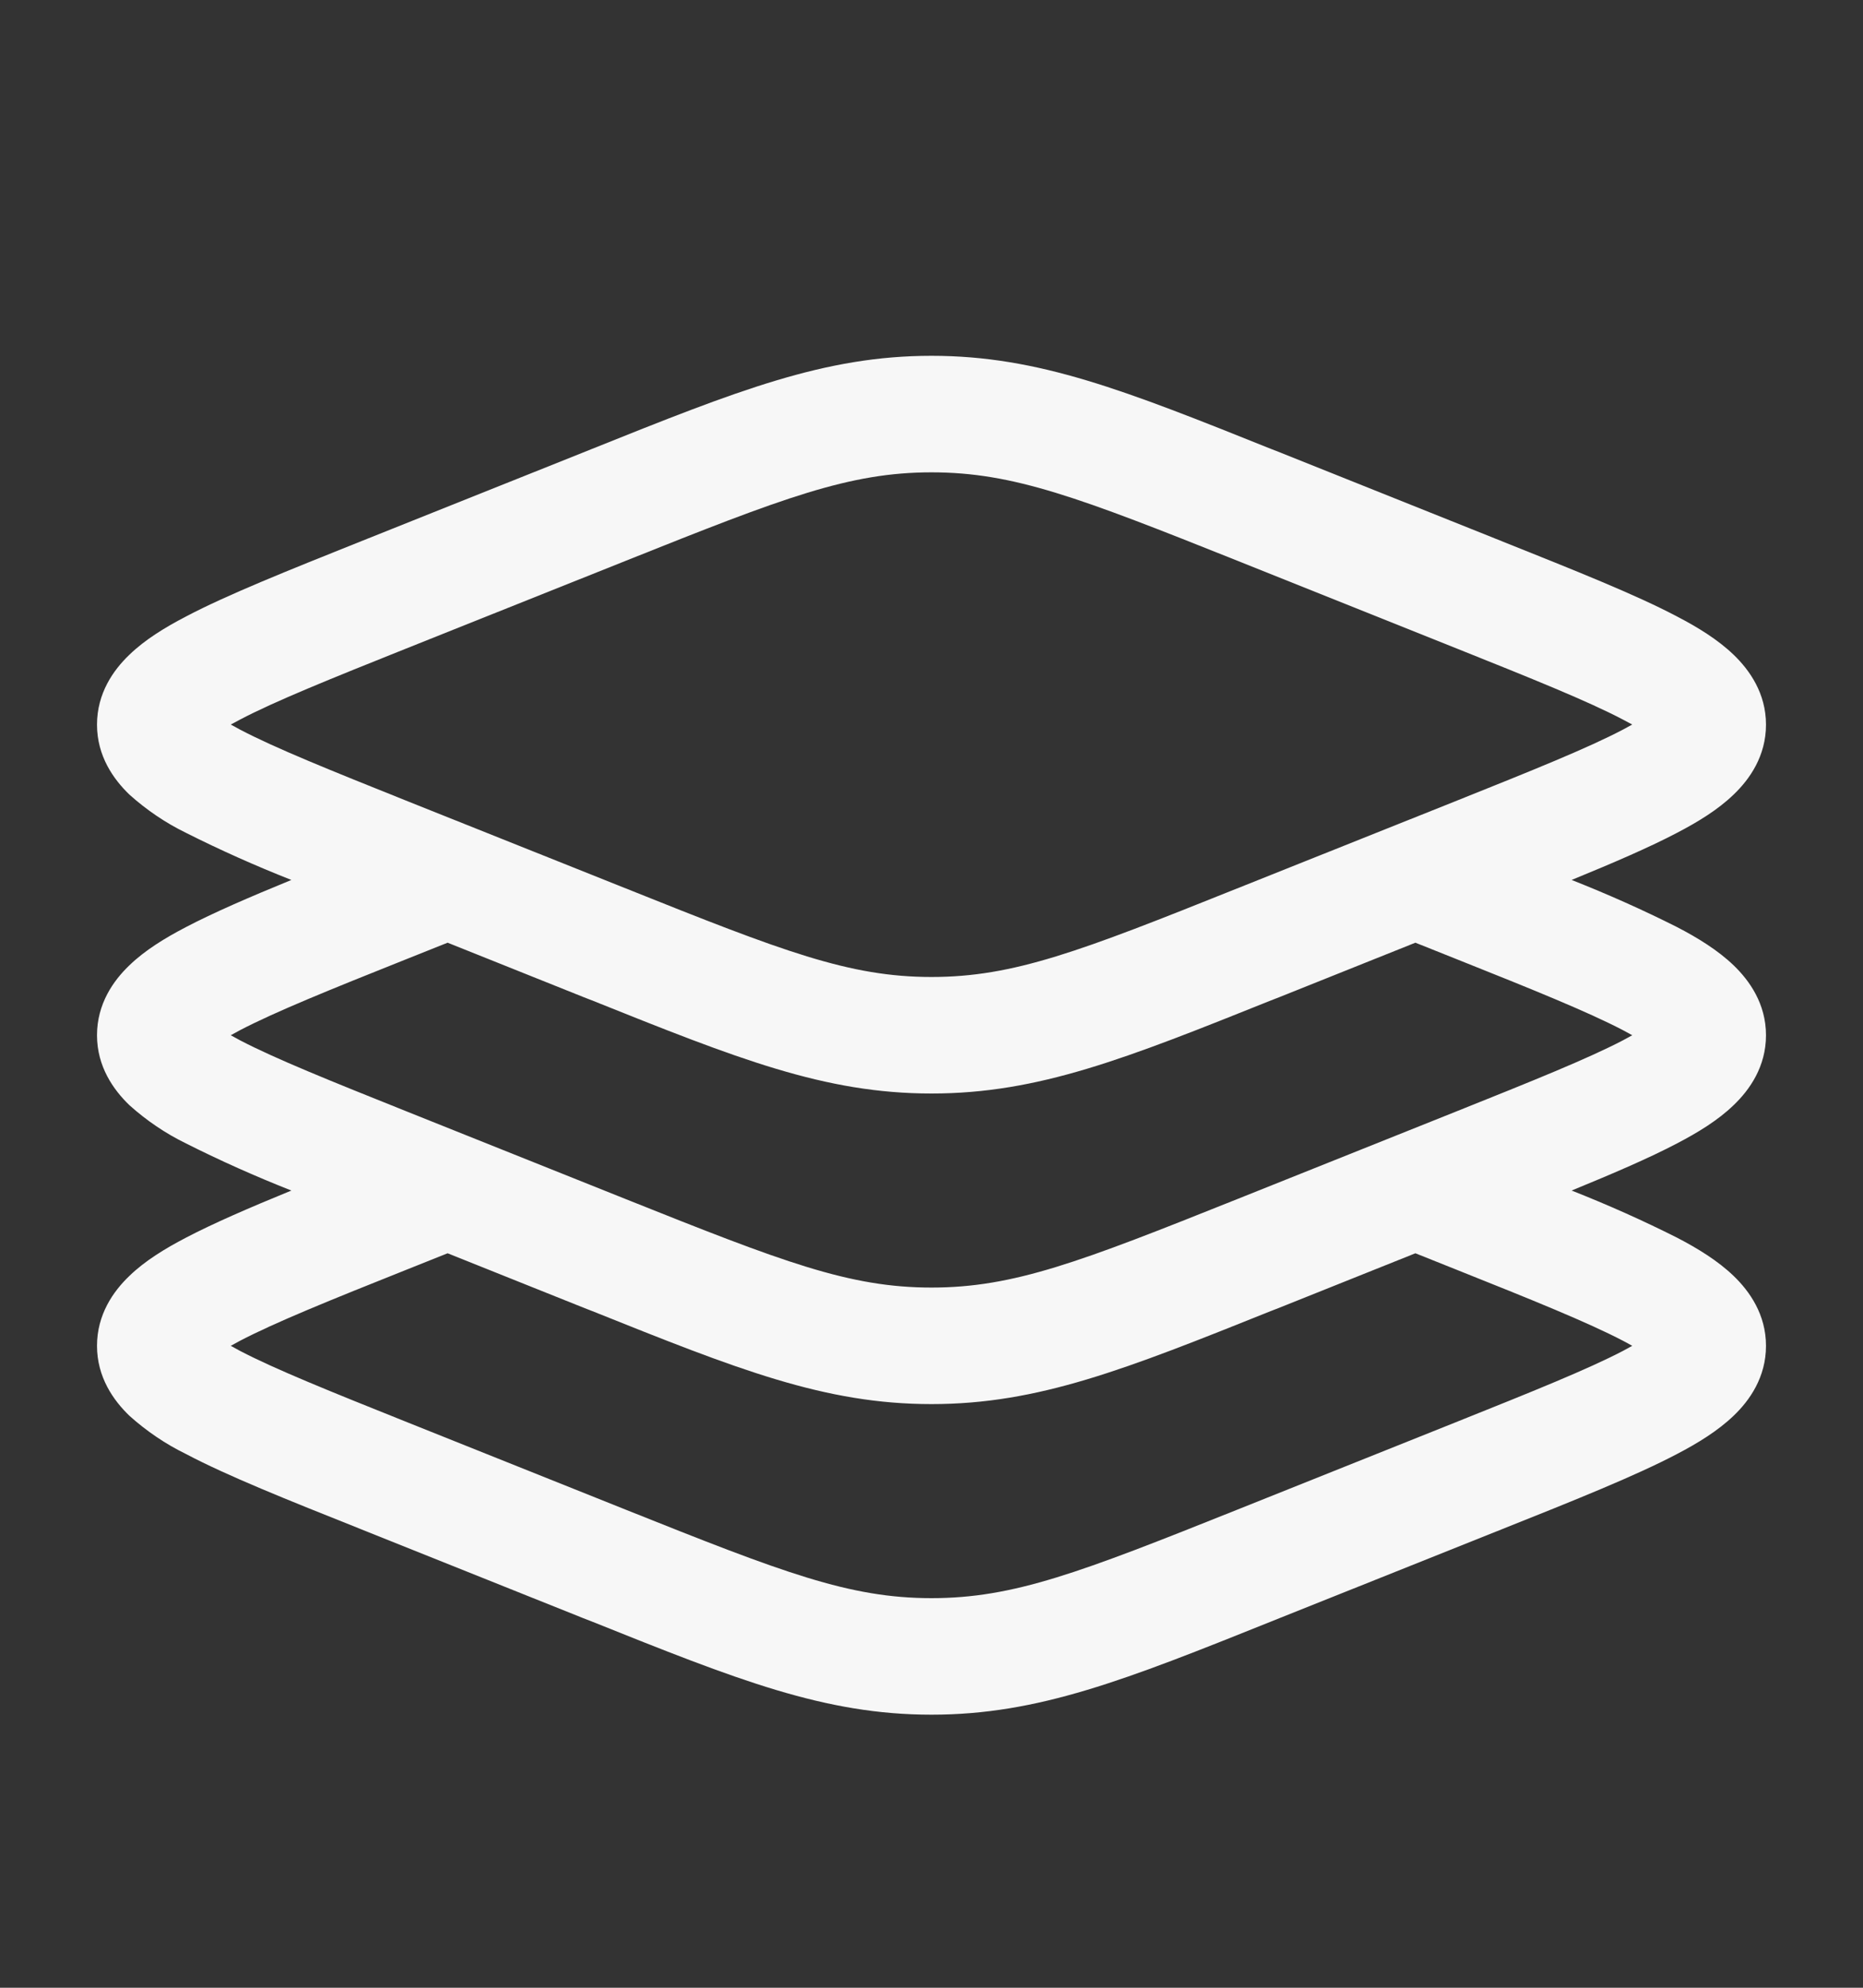 <svg width="15" height="16" viewBox="0 0 15 16" fill="none" xmlns="http://www.w3.org/2000/svg">
<rect x="0" y="0" width="15" height="16" fill="#333333" stroke="none"/>
<path fill-rule="evenodd" clip-rule="evenodd" d="M7.5 3.802C6.838 3.802 6.306 4.007 5.041 4.513L3.286 5.214C2.654 5.467 2.217 5.643 1.933 5.792C1.908 5.805 1.883 5.818 1.858 5.832L1.933 5.873C2.217 6.022 2.654 6.198 3.286 6.451L5.041 7.152C6.307 7.659 6.838 7.864 7.5 7.864C8.162 7.864 8.694 7.659 9.959 7.152L11.714 6.451C12.346 6.198 12.783 6.022 13.067 5.873L13.142 5.832C13.117 5.818 13.092 5.805 13.067 5.792C12.783 5.643 12.346 5.467 11.714 5.214L9.959 4.512C8.694 4.007 8.162 3.802 7.5 3.802ZM4.765 3.614C5.938 3.144 6.638 2.864 7.5 2.864C8.363 2.864 9.062 3.144 10.235 3.614L10.307 3.642L12.091 4.356C12.688 4.595 13.171 4.787 13.502 4.962C13.67 5.049 13.832 5.149 13.958 5.27C14.087 5.394 14.219 5.581 14.219 5.833C14.219 6.085 14.088 6.272 13.958 6.396C13.833 6.517 13.671 6.616 13.502 6.704C13.283 6.819 12.996 6.943 12.654 7.083C12.943 7.197 13.226 7.323 13.502 7.462C13.67 7.549 13.832 7.649 13.958 7.77C14.087 7.894 14.219 8.081 14.219 8.333C14.219 8.585 14.088 8.772 13.958 8.896C13.833 9.017 13.671 9.116 13.502 9.204C13.283 9.319 12.996 9.443 12.654 9.583C12.943 9.697 13.226 9.823 13.502 9.962C13.67 10.049 13.832 10.149 13.958 10.27C14.087 10.394 14.219 10.581 14.219 10.833C14.219 11.085 14.088 11.272 13.958 11.396C13.833 11.516 13.671 11.616 13.502 11.704C13.171 11.878 12.688 12.072 12.091 12.31L10.307 13.023L10.235 13.052C9.062 13.522 8.362 13.802 7.5 13.802C6.638 13.802 5.938 13.522 4.765 13.052L4.693 13.024L2.909 12.31C2.312 12.072 1.829 11.879 1.498 11.704C1.332 11.623 1.179 11.519 1.042 11.396C0.913 11.272 0.781 11.085 0.781 10.833C0.781 10.581 0.912 10.394 1.042 10.27C1.167 10.149 1.329 10.05 1.498 9.962C1.718 9.847 2.004 9.723 2.346 9.583C2.057 9.469 1.774 9.343 1.498 9.204C1.332 9.123 1.179 9.019 1.042 8.896C0.913 8.772 0.781 8.585 0.781 8.333C0.781 8.081 0.912 7.894 1.042 7.77C1.167 7.649 1.329 7.55 1.498 7.462C1.718 7.347 2.004 7.223 2.346 7.083C2.057 6.969 1.774 6.843 1.498 6.704C1.332 6.623 1.179 6.519 1.042 6.396C0.913 6.272 0.781 6.085 0.781 5.833C0.781 5.581 0.912 5.394 1.042 5.27C1.167 5.149 1.329 5.05 1.498 4.962C1.829 4.788 2.312 4.595 2.909 4.356L4.693 3.643L4.765 3.614ZM3.604 7.588L3.286 7.715C2.654 7.967 2.217 8.144 1.933 8.292C1.908 8.306 1.883 8.319 1.858 8.333L1.933 8.374C2.217 8.522 2.654 8.698 3.286 8.951L5.041 9.653C6.307 10.159 6.838 10.364 7.5 10.364C8.162 10.364 8.694 10.159 9.959 9.653L11.714 8.951C12.346 8.698 12.783 8.522 13.067 8.374L13.142 8.333C13.117 8.319 13.092 8.305 13.067 8.292C12.783 8.144 12.346 7.967 11.714 7.715L11.396 7.588L10.307 8.024L10.235 8.052C9.062 8.522 8.362 8.802 7.5 8.802C6.638 8.802 5.938 8.522 4.765 8.052L4.693 8.024L3.604 7.588ZM3.604 10.088L3.286 10.215C2.654 10.467 2.217 10.644 1.933 10.792C1.908 10.806 1.883 10.819 1.858 10.833L1.933 10.874C2.217 11.022 2.654 11.198 3.286 11.451L5.041 12.153C6.307 12.659 6.838 12.864 7.5 12.864C8.162 12.864 8.694 12.659 9.959 12.153L11.714 11.451C12.346 11.198 12.783 11.022 13.067 10.874L13.142 10.833C13.117 10.819 13.092 10.805 13.067 10.792C12.783 10.644 12.346 10.467 11.714 10.215L11.396 10.088L10.307 10.524L10.235 10.552C9.062 11.022 8.362 11.302 7.5 11.302C6.638 11.302 5.938 11.022 4.765 10.552L4.693 10.524L3.604 10.088Z" fill="#F7F7F7"/>
</svg>
